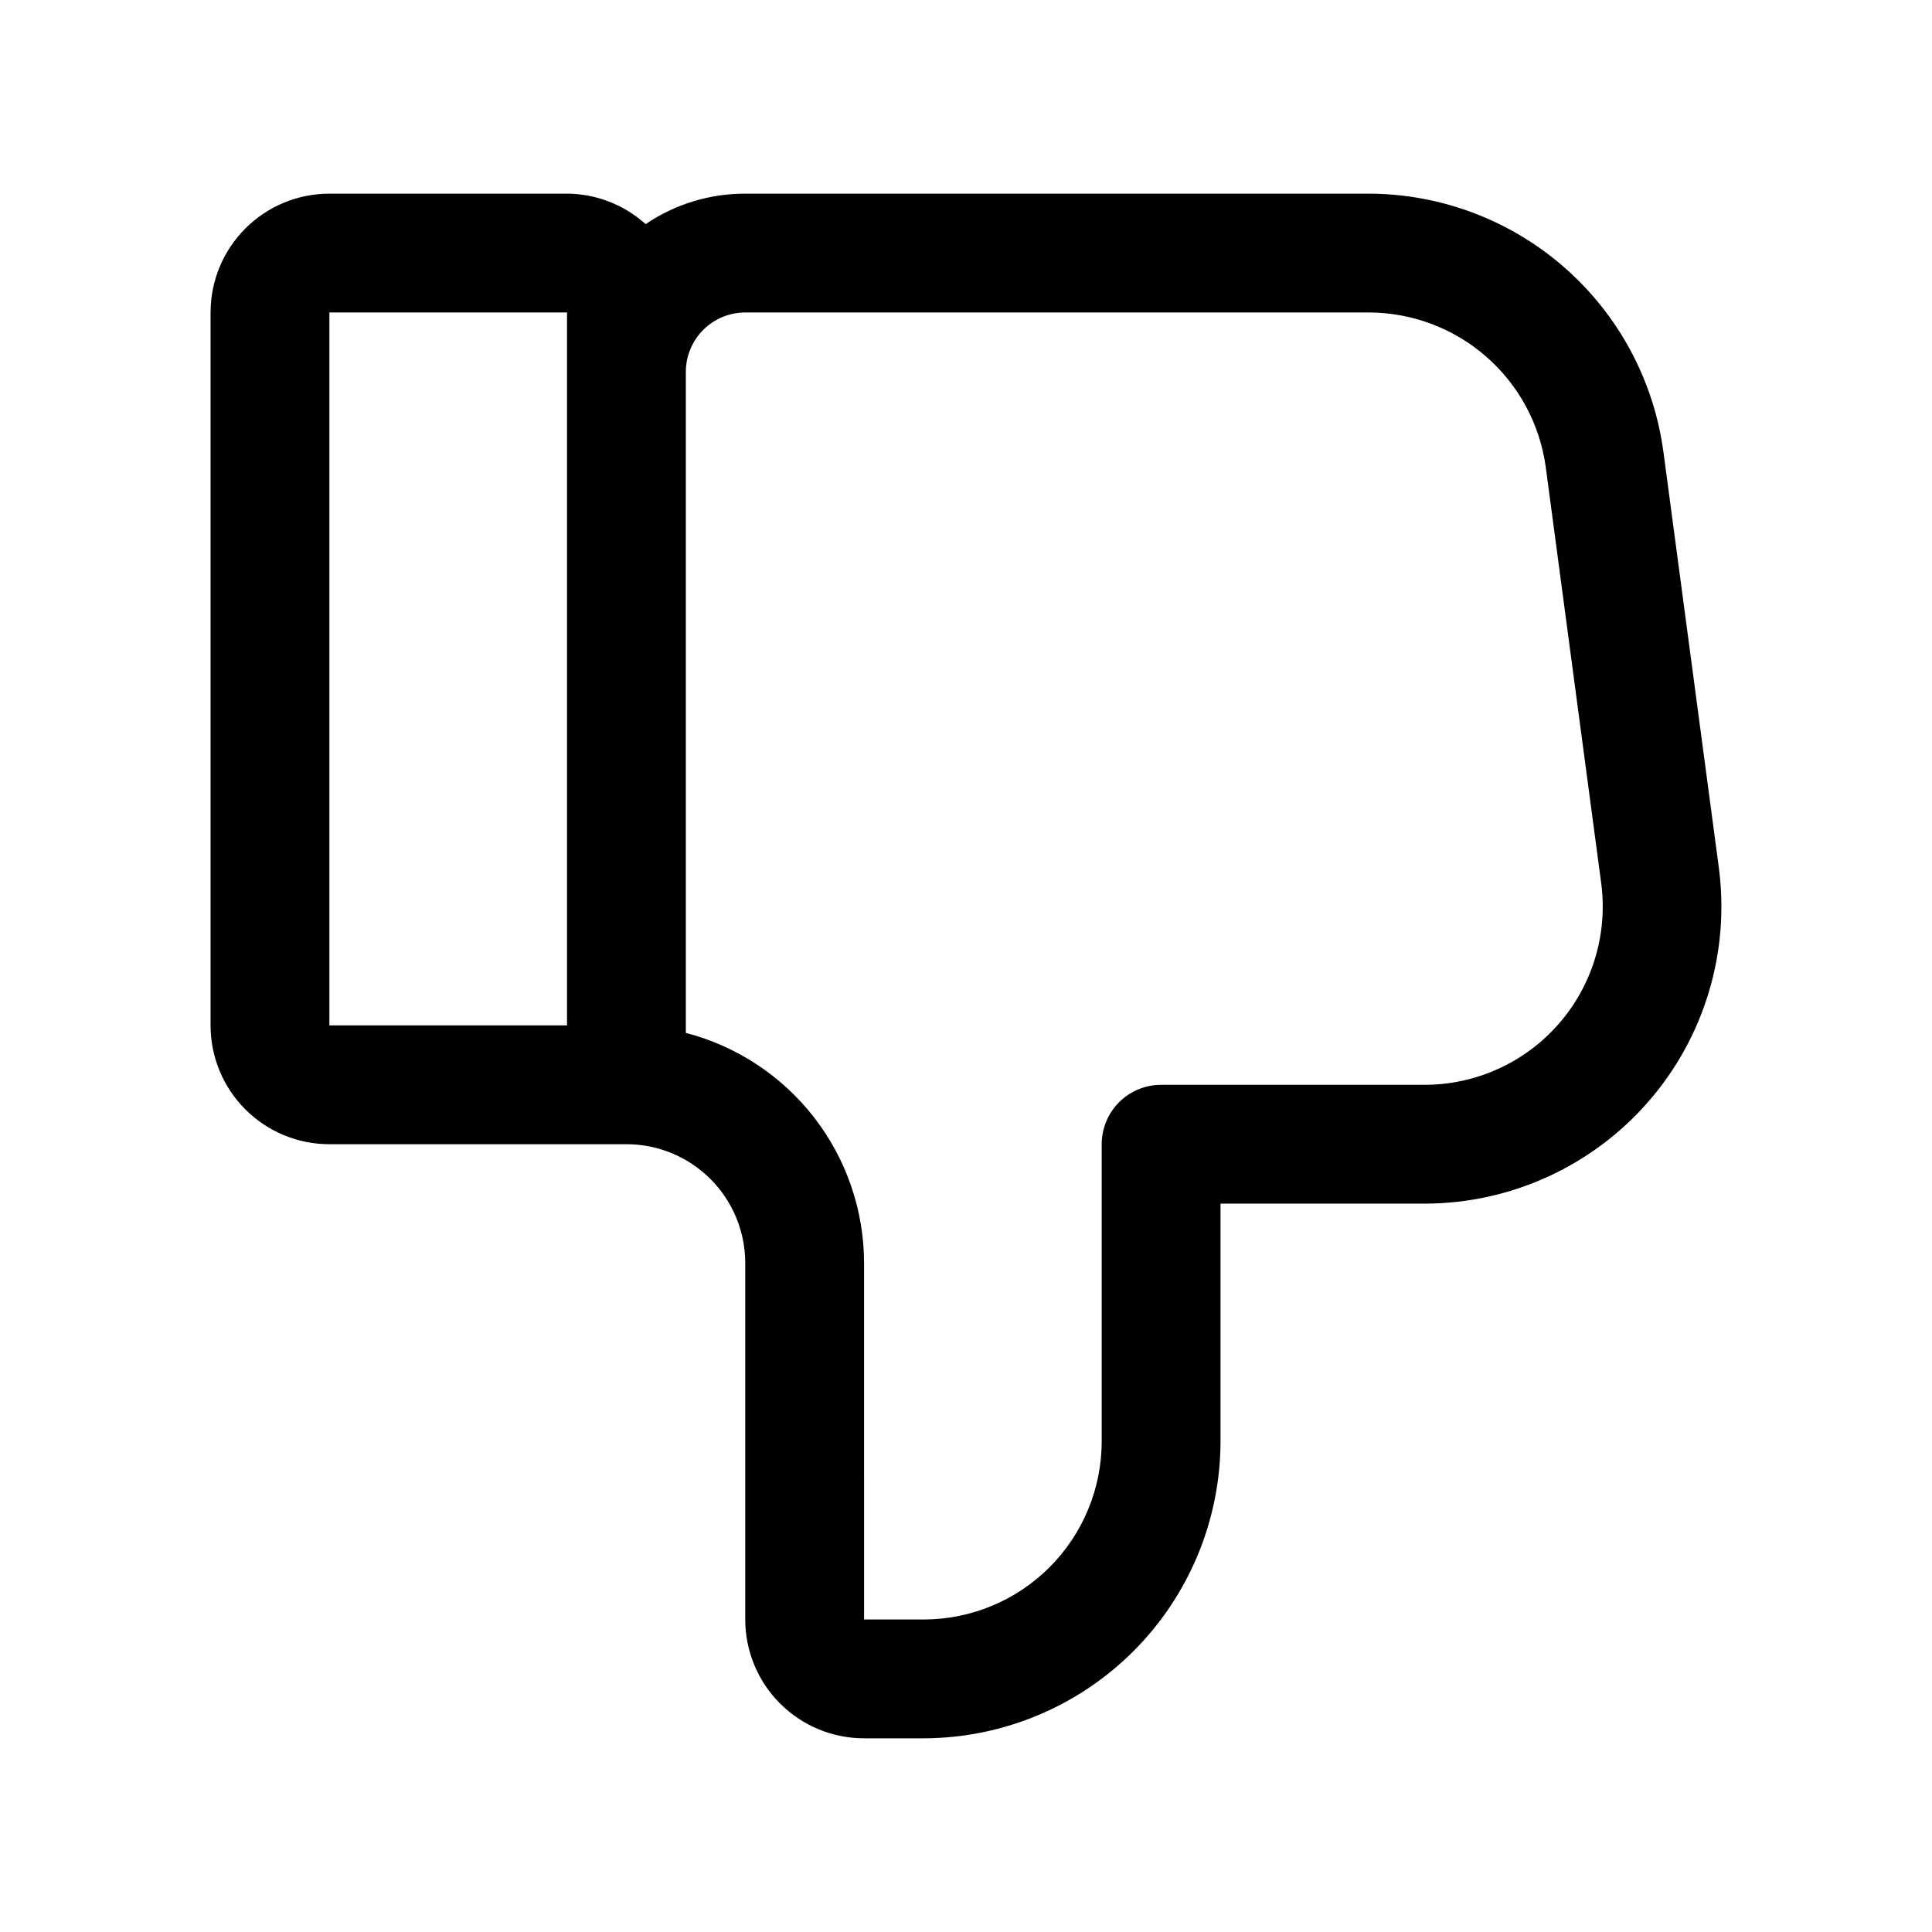 <?xml version="1.0" encoding="UTF-8"?>
<!-- Uploaded to: SVG Find, www.svgrepo.com, Generator: SVG Find Mixer Tools -->
<svg fill="#000000" width="800px" height="800px" version="1.1" viewBox="144 144 512 512" xmlns="http://www.w3.org/2000/svg">
 <path d="m199.8 226.81v188.93c0 8.352 3.316 16.359 9.223 22.266s13.914 9.223 22.266 9.223h78.719c8.352 0 16.363 3.316 22.266 9.223 5.906 5.906 9.223 13.914 9.223 22.266v94.465c0 8.352 3.32 16.359 9.223 22.266 5.906 5.906 13.914 9.223 22.266 9.223h15.746c20.871-0.027 40.879-8.328 55.637-23.086 14.758-14.758 23.059-34.766 23.082-55.637v-62.973h54.02c22.691-0.004 44.277-9.797 59.227-26.867 14.949-17.074 21.801-39.77 18.801-62.262l-14.688-110.21h-0.004c-2.57-18.887-11.887-36.207-26.227-48.762-14.344-12.555-32.738-19.5-51.801-19.555h-165.31c-9.402-0.012-18.59 2.801-26.371 8.078-5.711-5.164-13.129-8.039-20.828-8.078h-62.977c-8.352 0-16.359 3.32-22.266 9.223-5.906 5.906-9.223 13.914-9.223 22.266zm141.7 0h165.31c11.43 0.031 22.465 4.191 31.066 11.715 8.605 7.519 14.199 17.898 15.758 29.223l14.688 110.21c1.82 13.512-2.289 27.148-11.27 37.406-8.977 10.258-21.949 16.137-35.582 16.125h-69.762c-4.176 0-8.18 1.656-11.133 4.609-2.953 2.953-4.613 6.957-4.613 11.133v78.719c0 12.527-4.977 24.543-13.832 33.398-8.859 8.859-20.871 13.836-33.398 13.836h-15.742l-0.004-94.465c-0.02-13.957-4.668-27.516-13.211-38.551-8.547-11.035-20.512-18.93-34.02-22.441v-175.17c0-4.176 1.66-8.18 4.609-11.133 2.953-2.953 6.957-4.613 11.133-4.613zm-110.21 0h62.977v188.93h-62.977z"/>
</svg>